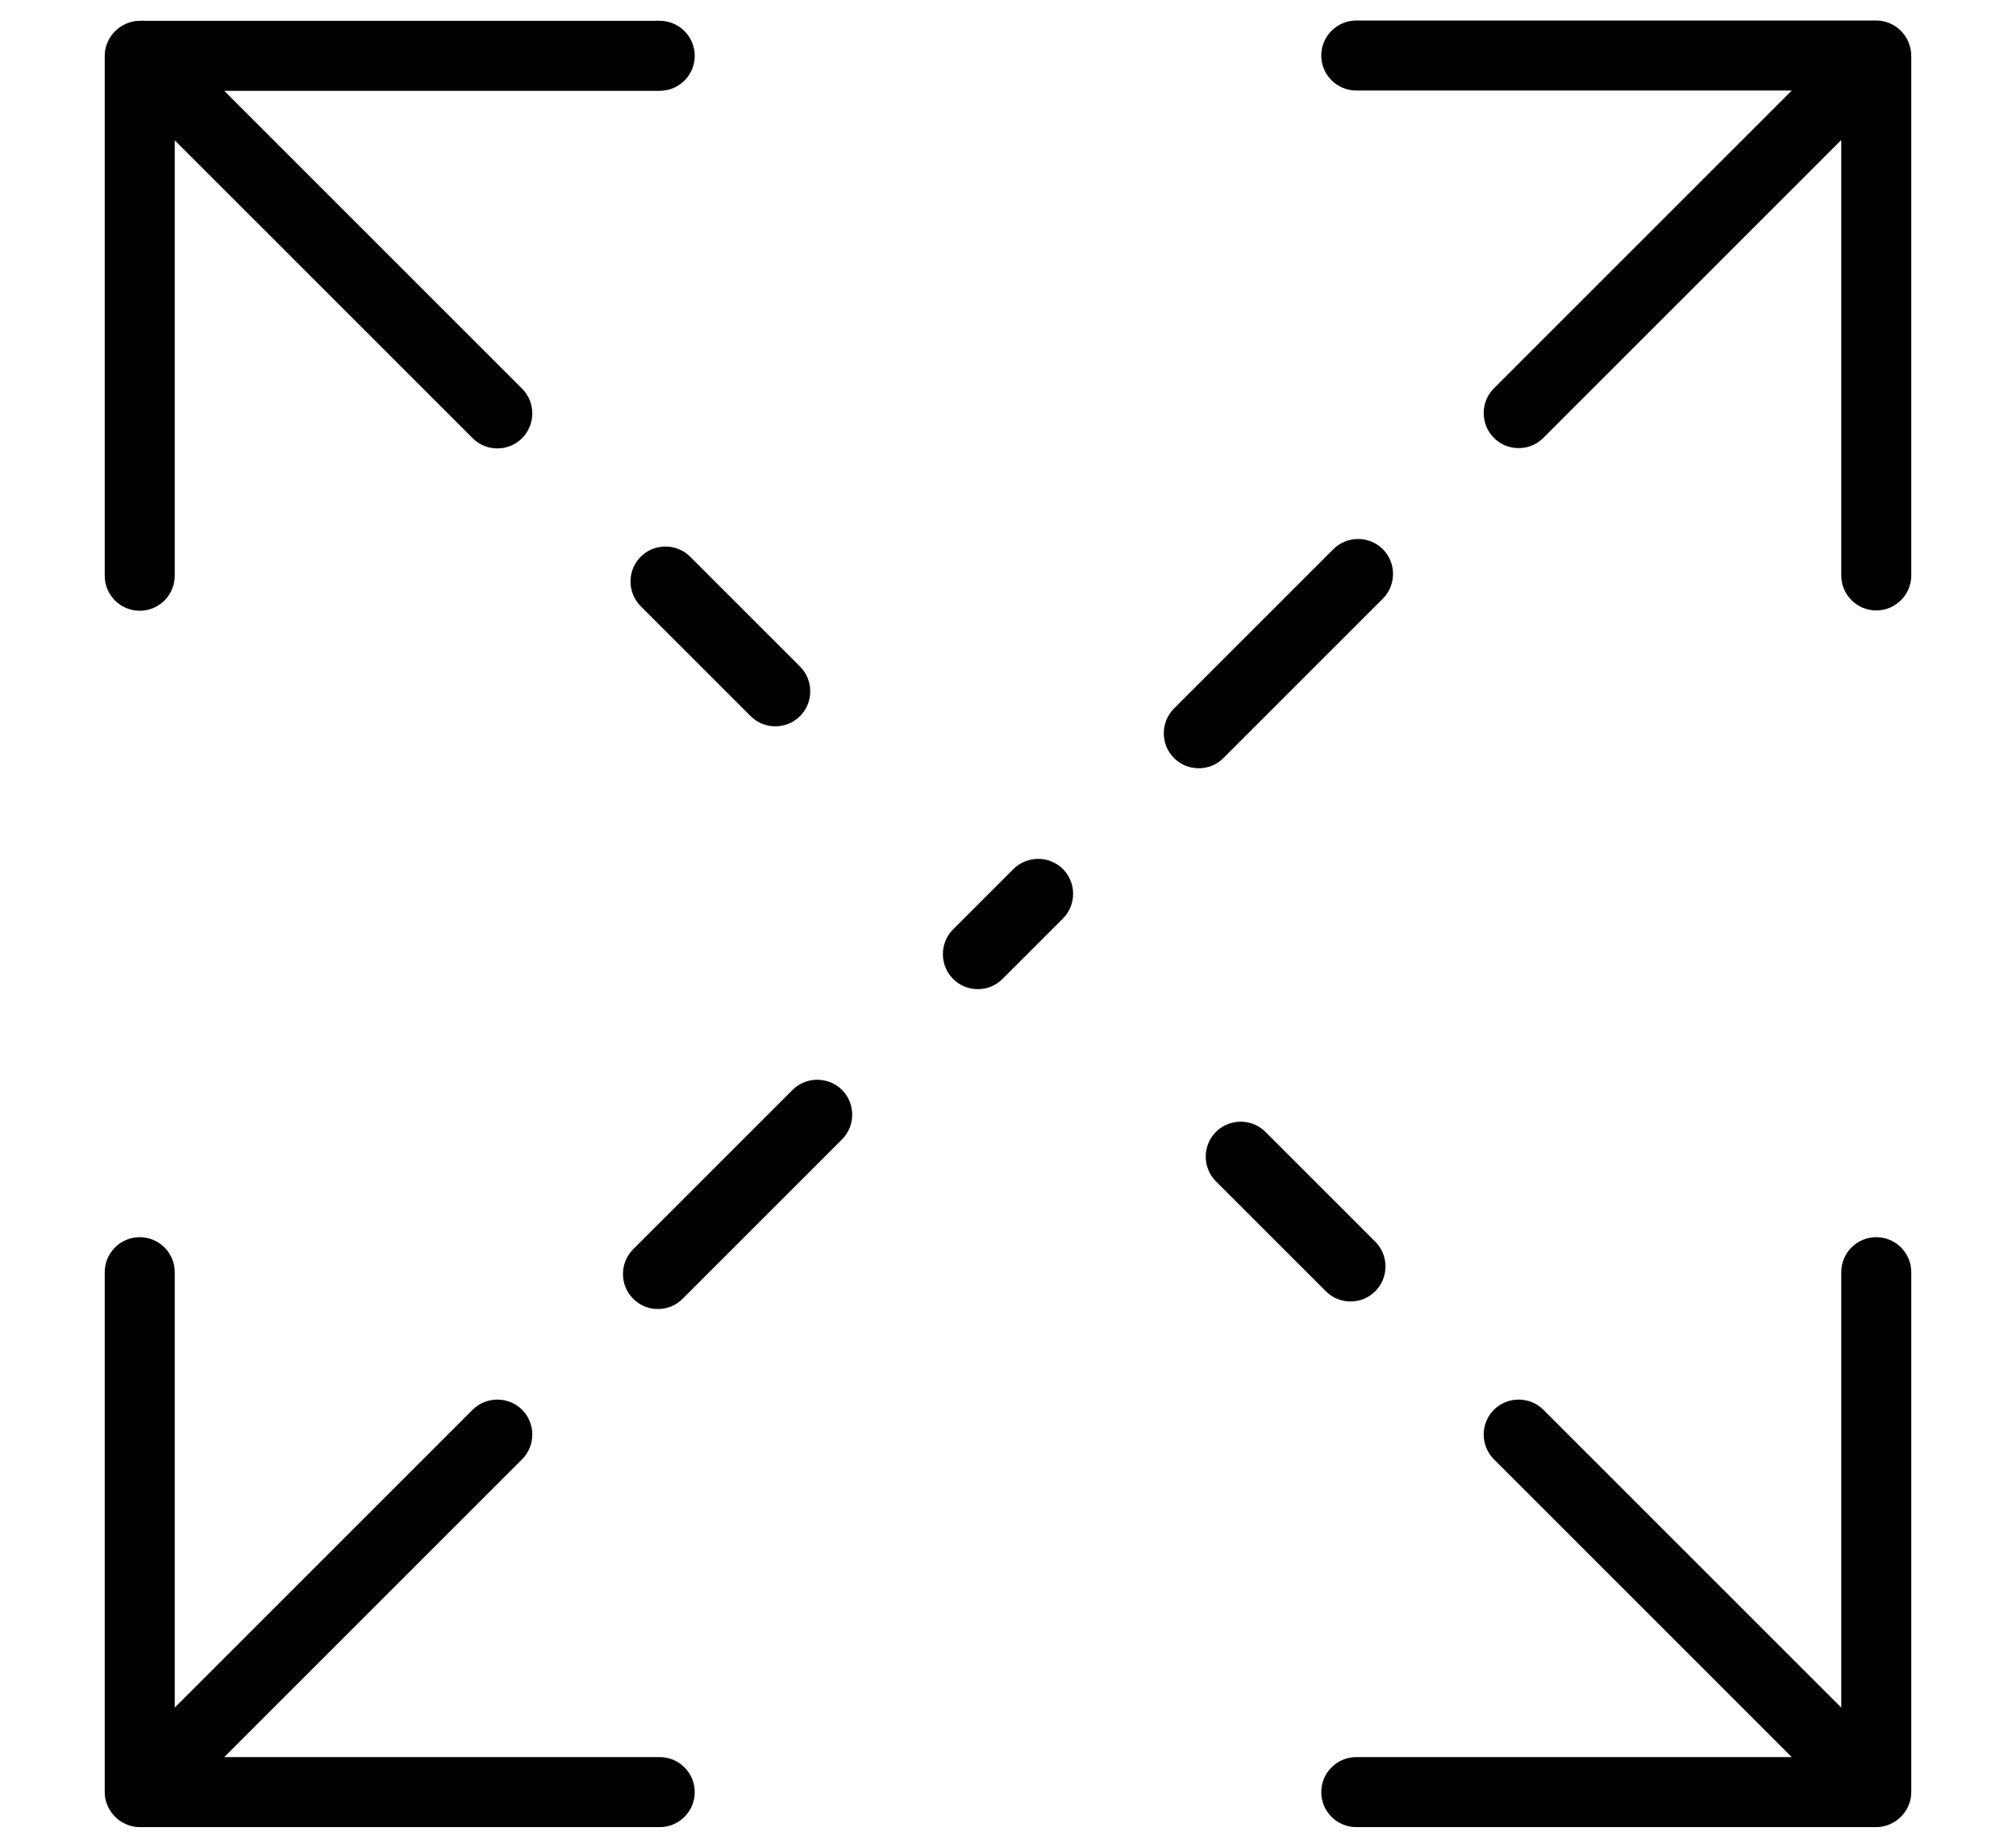 <?xml version="1.0" encoding="UTF-8"?> <svg xmlns="http://www.w3.org/2000/svg" id="Ebene_1" data-name="Ebene 1" width="66.8" height="61.24" viewBox="0 0 66.8 61.24"><path d="m21.86,58.23H7.43l9.87-9.87c.45-.45.45-1.19,0-1.64s-1.19-.45-1.64,0l-9.87,9.87v-14.43c0-.64-.52-1.16-1.16-1.16s-1.16.52-1.16,1.16v17.23c0,.15.03.3.09.44.12.28.34.51.63.63.14.06.29.09.44.09h17.23c.64,0,1.16-.52,1.16-1.16s-.52-1.16-1.16-1.16Z"></path><path d="m4.63,20.24c.64,0,1.16-.52,1.16-1.16V4.65l9.87,9.87c.23.23.52.34.82.34s.59-.11.82-.34c.45-.45.45-1.19,0-1.64L7.43,3.01h14.43c.64,0,1.16-.52,1.16-1.16s-.52-1.16-1.16-1.16H4.63c-.15,0-.3.03-.44.09-.28.12-.51.34-.63.63-.06.14-.09.29-.09.44v17.23c0,.64.52,1.16,1.16,1.16Z"></path><path d="m62.17,41c-.64,0-1.16.52-1.16,1.16v14.43l-9.87-9.87c-.45-.45-1.19-.45-1.64,0s-.45,1.19,0,1.64l9.87,9.87h-14.43c-.64,0-1.16.52-1.16,1.16s.52,1.16,1.16,1.16h17.23c.15,0,.3-.03.44-.09.28-.12.51-.34.63-.63.06-.14.09-.29.09-.44v-17.23c0-.64-.52-1.16-1.16-1.16Z"></path><path d="m63.24,1.4c-.12-.28-.34-.51-.63-.63-.14-.06-.29-.09-.44-.09h-17.23c-.64,0-1.16.52-1.16,1.16s.52,1.16,1.16,1.16h14.43l-9.87,9.87c-.45.45-.45,1.19,0,1.64.23.23.52.34.82.34s.59-.11.82-.34l9.87-9.87v14.43c0,.64.52,1.16,1.16,1.16s1.16-.52,1.16-1.16V1.85c0-.15-.03-.3-.09-.44Z"></path><path d="m26.26,36.12l-5.28,5.28c-.45.45-.45,1.19,0,1.64.23.23.52.34.82.34s.59-.11.82-.34l5.28-5.28c.45-.45.45-1.19,0-1.64s-1.19-.45-1.64,0Z"></path><path d="m45.82,19.84c.45-.45.45-1.19,0-1.64s-1.19-.45-1.64,0l-5.28,5.28c-.45.45-.45,1.19,0,1.64.23.23.52.34.82.34s.59-.11.82-.34l5.28-5.28Z"></path><path d="m33.58,28.8l-2,2c-.45.45-.45,1.19,0,1.64.23.23.52.34.82.34s.59-.11.82-.34l2-2c.45-.45.45-1.19,0-1.64s-1.19-.45-1.64,0Z"></path><path d="m44.75,43.13c.3,0,.59-.11.82-.34.45-.45.45-1.19,0-1.64l-3.64-3.64c-.45-.45-1.19-.45-1.64,0s-.45,1.19,0,1.64l3.64,3.64c.23.23.52.34.82.34Z"></path><path d="m21.23,18.45c-.45.45-.45,1.19,0,1.64l3.64,3.64c.23.23.52.34.82.34s.59-.11.82-.34c.45-.45.45-1.19,0-1.64l-3.64-3.64c-.45-.45-1.19-.45-1.64,0Z"></path></svg> 